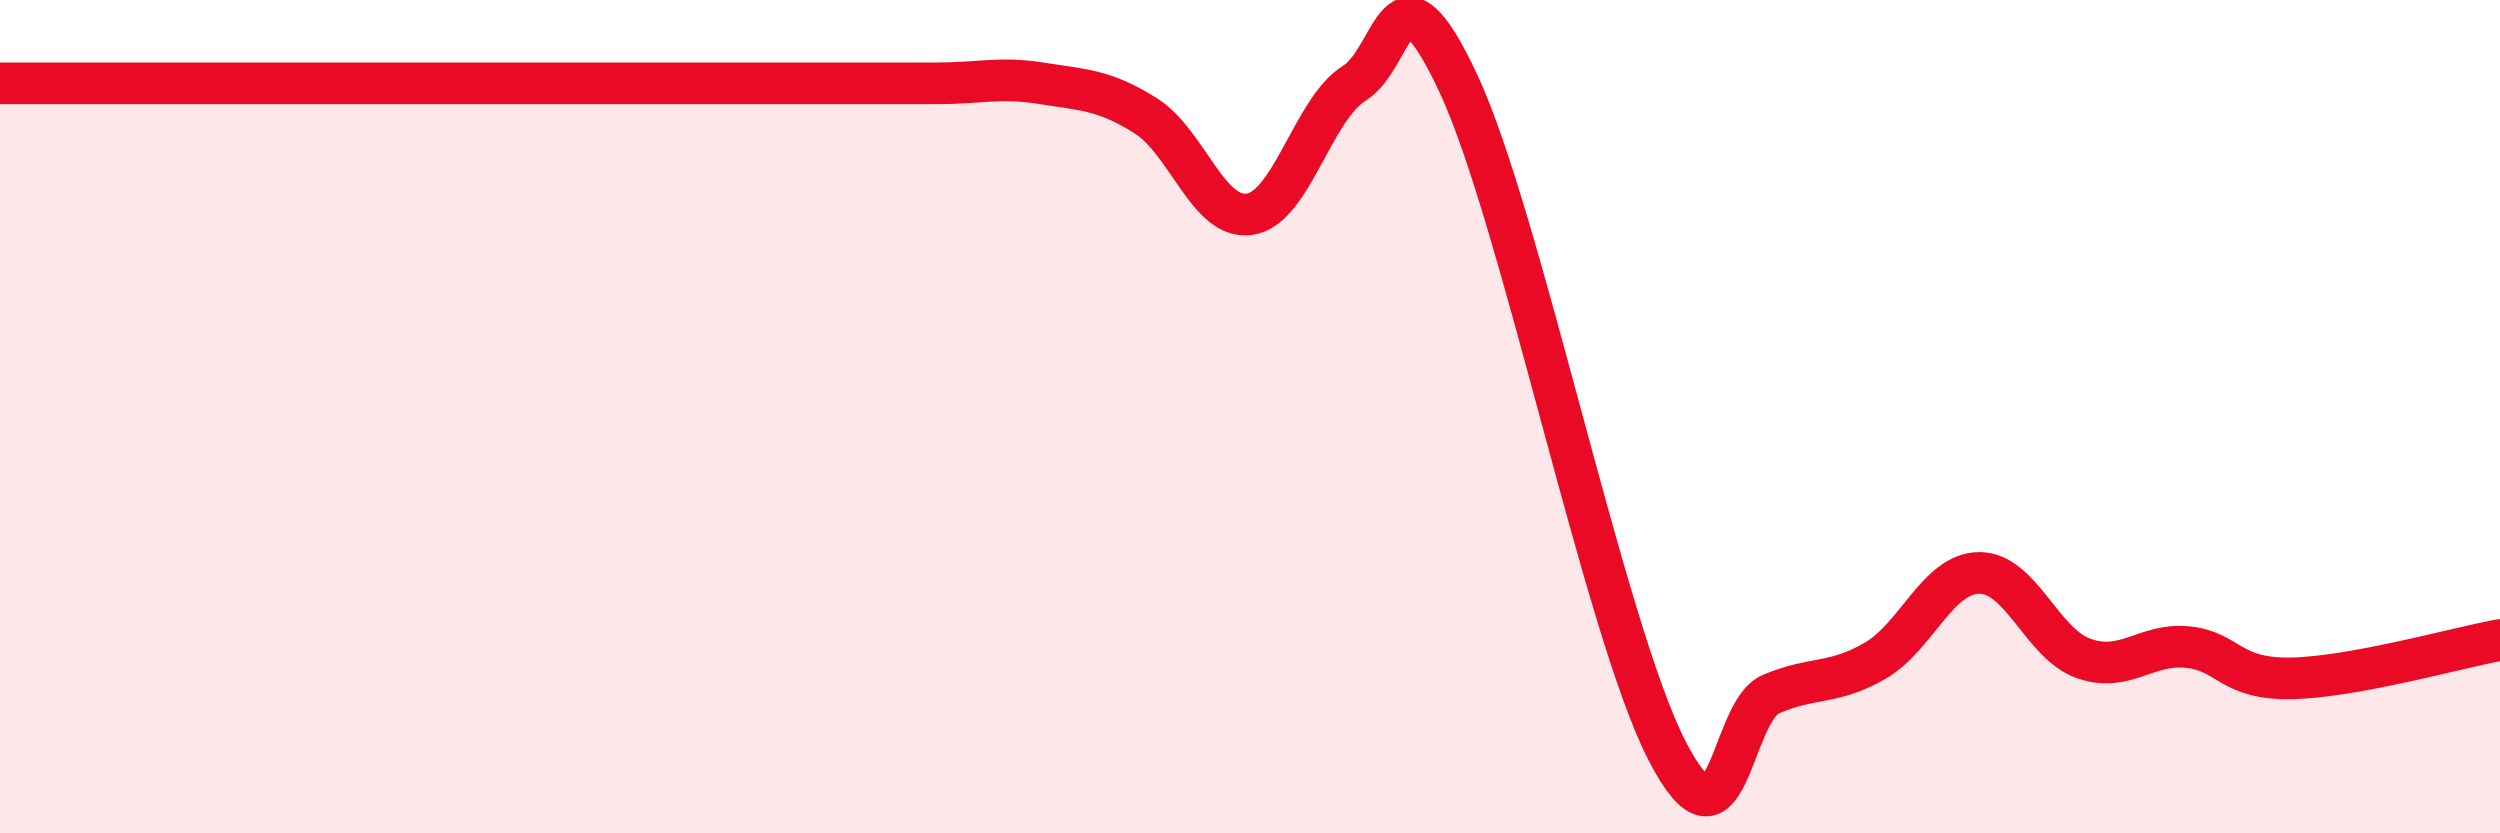 
    <svg width="60" height="20" viewBox="0 0 60 20" xmlns="http://www.w3.org/2000/svg">
      <path
        d="M 0,2 C 0.5,2 1.5,2 2.5,2 C 3.5,2 4,2 5,2 C 6,2 6.5,2 7.5,2 C 8.5,2 9,2 10,2 C 11,2 11.5,2 12.5,2 C 13.5,2 14,2 15,2 C 16,2 16.5,2 17.5,2 C 18.5,2 19,2 20,2 C 21,2 21.5,2 22.5,2 C 23.5,2 24,1.84 25,2 C 26,2.16 26.5,2.15 27.5,2.78 C 28.5,3.41 29,5.3 30,5.14 C 31,4.98 31.5,2.63 32.5,2 C 33.5,1.37 33.5,-1.2 35,2 C 36.5,5.2 38.5,15.07 40,18 C 41.5,20.93 41.5,17.09 42.5,16.66 C 43.5,16.23 44,16.44 45,15.86 C 46,15.28 46.5,13.76 47.5,13.75 C 48.5,13.74 49,15.44 50,15.8 C 51,16.16 51.5,15.43 52.5,15.53 C 53.5,15.63 53.5,16.31 55,16.28 C 56.5,16.25 59,15.54 60,15.36L60 20L0 20Z"
        fill="#EB0A25"
        opacity="0.1"
        stroke-linecap="round"
        stroke-linejoin="round"
      />
      <path
        d="M 0,2 C 0.5,2 1.5,2 2.5,2 C 3.5,2 4,2 5,2 C 6,2 6.5,2 7.5,2 C 8.5,2 9,2 10,2 C 11,2 11.5,2 12.5,2 C 13.5,2 14,2 15,2 C 16,2 16.5,2 17.5,2 C 18.5,2 19,2 20,2 C 21,2 21.5,2 22.5,2 C 23.5,2 24,1.84 25,2 C 26,2.16 26.5,2.15 27.5,2.78 C 28.5,3.41 29,5.3 30,5.14 C 31,4.98 31.5,2.63 32.5,2 C 33.5,1.37 33.5,-1.2 35,2 C 36.5,5.2 38.5,15.07 40,18 C 41.5,20.93 41.5,17.09 42.5,16.66 C 43.5,16.23 44,16.44 45,15.86 C 46,15.28 46.5,13.76 47.5,13.75 C 48.5,13.74 49,15.44 50,15.8 C 51,16.16 51.5,15.43 52.5,15.53 C 53.5,15.63 53.5,16.31 55,16.28 C 56.5,16.25 59,15.54 60,15.36"
        stroke="#EB0A25"
        stroke-width="1"
        fill="none"
        stroke-linecap="round"
        stroke-linejoin="round"
      />
    </svg>
  